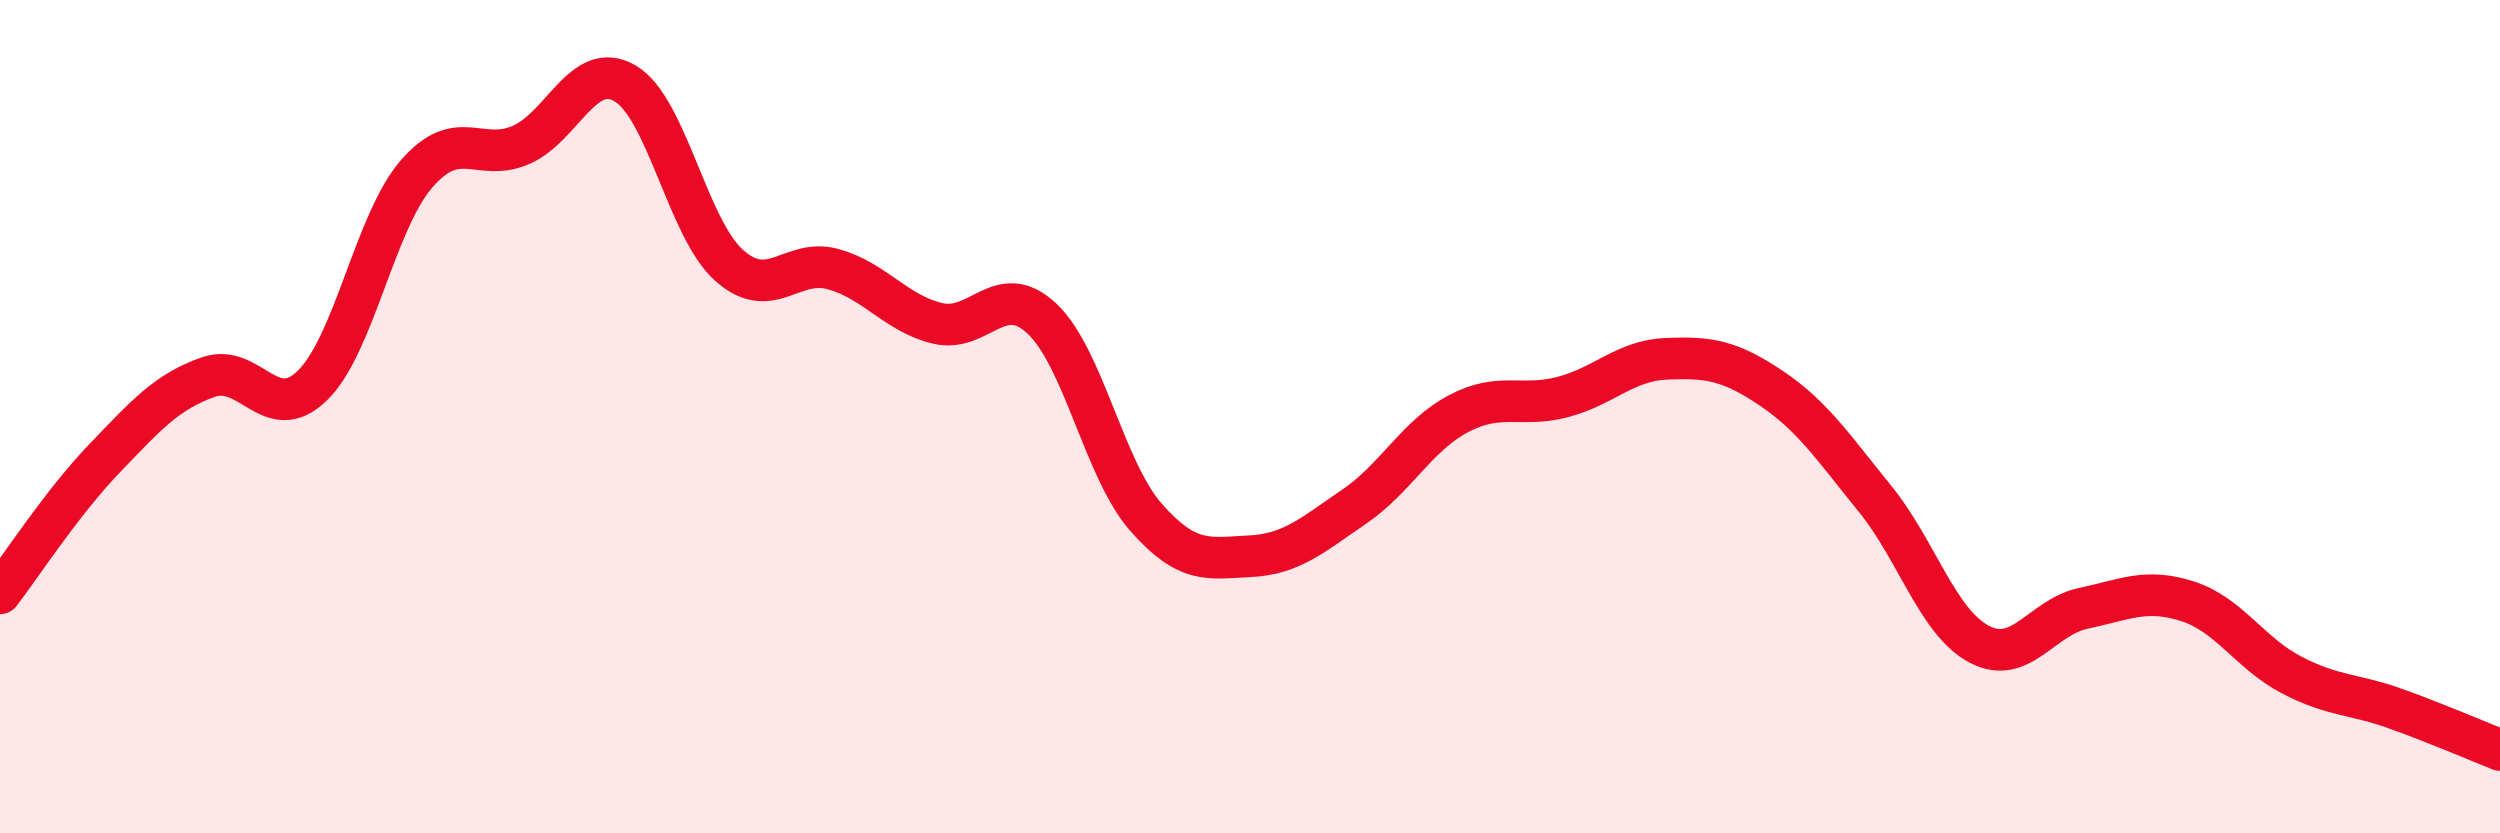 
    <svg width="60" height="20" viewBox="0 0 60 20" xmlns="http://www.w3.org/2000/svg">
      <path
        d="M 0,14.24 C 0.5,13.59 1.5,12.05 2.5,11.01 C 3.5,9.97 4,9.4 5,9.05 C 6,8.7 6.5,10.23 7.5,9.25 C 8.5,8.27 9,5.32 10,4.17 C 11,3.02 11.5,3.91 12.5,3.48 C 13.5,3.05 14,1.42 15,2 C 16,2.58 16.5,5.48 17.5,6.37 C 18.5,7.26 19,6.18 20,6.46 C 21,6.74 21.5,7.52 22.5,7.76 C 23.5,8 24,6.71 25,7.64 C 26,8.57 26.5,11.27 27.5,12.41 C 28.5,13.55 29,13.4 30,13.35 C 31,13.3 31.5,12.84 32.5,12.16 C 33.5,11.48 34,10.46 35,9.93 C 36,9.4 36.5,9.79 37.5,9.53 C 38.5,9.27 39,8.65 40,8.61 C 41,8.57 41.5,8.64 42.5,9.31 C 43.5,9.98 44,10.74 45,11.97 C 46,13.2 46.5,14.93 47.5,15.46 C 48.5,15.99 49,14.81 50,14.6 C 51,14.39 51.5,14.11 52.5,14.43 C 53.5,14.75 54,15.68 55,16.2 C 56,16.72 56.5,16.65 57.5,17.01 C 58.5,17.37 59.5,17.8 60,18L60 20L0 20Z"
        fill="#EB0A25"
        opacity="0.1"
        stroke-linecap="round"
        stroke-linejoin="round"
      />
      <path
        d="M 0,14.24 C 0.5,13.59 1.5,12.05 2.5,11.01 C 3.5,9.97 4,9.4 5,9.05 C 6,8.7 6.5,10.23 7.5,9.25 C 8.5,8.27 9,5.32 10,4.17 C 11,3.02 11.5,3.91 12.5,3.48 C 13.5,3.05 14,1.42 15,2 C 16,2.58 16.5,5.48 17.5,6.37 C 18.5,7.26 19,6.18 20,6.46 C 21,6.74 21.5,7.52 22.5,7.76 C 23.5,8 24,6.71 25,7.64 C 26,8.57 26.5,11.27 27.5,12.41 C 28.5,13.55 29,13.4 30,13.35 C 31,13.3 31.5,12.84 32.5,12.16 C 33.5,11.48 34,10.46 35,9.93 C 36,9.4 36.5,9.79 37.5,9.53 C 38.5,9.27 39,8.65 40,8.61 C 41,8.57 41.5,8.64 42.5,9.31 C 43.5,9.98 44,10.74 45,11.97 C 46,13.2 46.5,14.93 47.5,15.46 C 48.5,15.99 49,14.81 50,14.6 C 51,14.39 51.5,14.11 52.5,14.43 C 53.5,14.75 54,15.68 55,16.2 C 56,16.72 56.5,16.65 57.5,17.01 C 58.5,17.37 59.5,17.8 60,18"
        stroke="#EB0A25"
        stroke-width="1"
        fill="none"
        stroke-linecap="round"
        stroke-linejoin="round"
      />
    </svg>
  